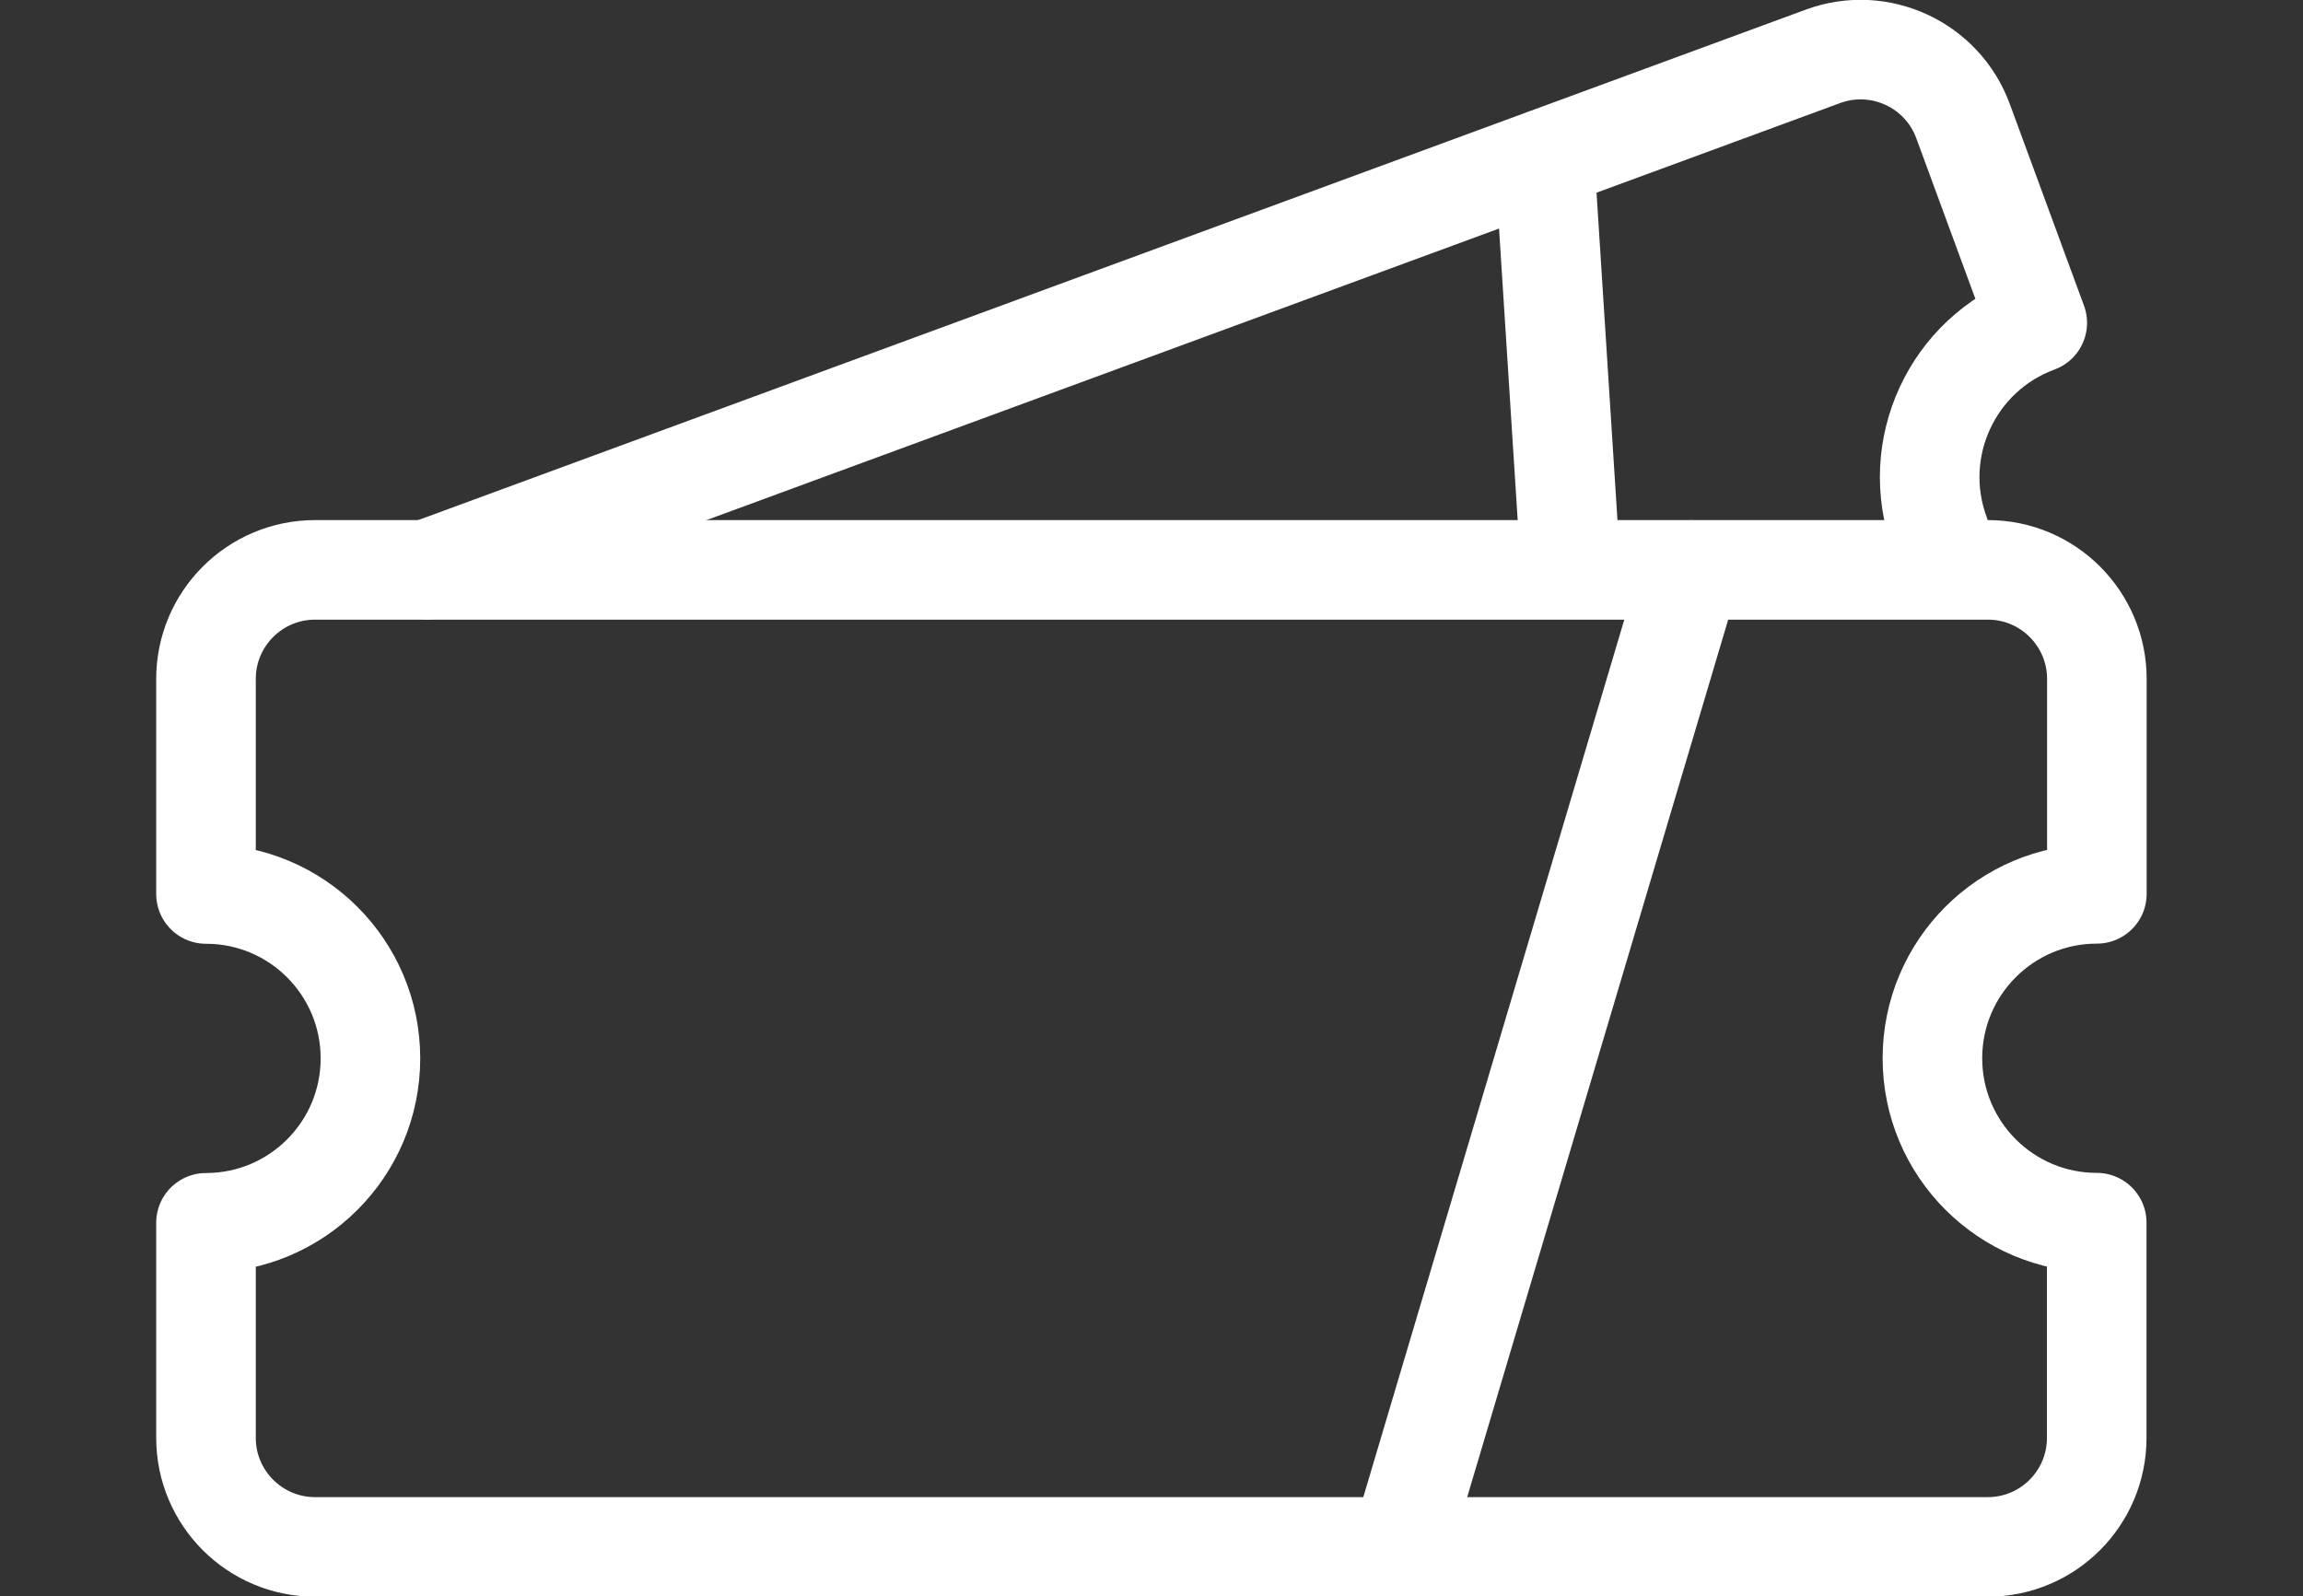 <?xml version="1.0" encoding="utf-8"?>
<!-- Generator: Adobe Illustrator 27.6.1, SVG Export Plug-In . SVG Version: 6.00 Build 0)  -->
<svg version="1.1" id="レイヤー_1" xmlns="http://www.w3.org/2000/svg" xmlns:xlink="http://www.w3.org/1999/xlink" x="0px"
	 y="0px" viewBox="0 0 161.89 112.25" style="enable-background:new 0 0 161.89 112.25;" xml:space="preserve">
<rect x="0" y="0" width="161.89" height="112.25" fill="#333333" stroke="none"/>
<style type="text/css">
	
		.st0{clip-path:url(#SVGID_00000106848120655574001130000005921600335229874313_);fill:none;stroke:#FFFFFF;stroke-width:7;stroke-linecap:round;stroke-linejoin:round;stroke-miterlimit:10;}
	
		.st1{clip-path:url(#SVGID_00000068660560717341655960000004987854405781642910_);fill:none;stroke:#FFFFFF;stroke-width:7;stroke-linecap:round;stroke-linejoin:round;stroke-miterlimit:10;}
	
		.st2{clip-path:url(#SVGID_00000075847026085013319970000005029393403141591168_);fill:none;stroke:#FFFFFF;stroke-width:7;stroke-linecap:round;stroke-linejoin:round;stroke-miterlimit:10;}
	
		.st3{clip-path:url(#SVGID_00000096763891188261932420000015197923477598263938_);fill:none;stroke:#FFFFFF;stroke-width:7;stroke-linecap:round;stroke-linejoin:round;stroke-miterlimit:10;}
</style>
<g>
	<g>
		<defs>
			<rect id="SVGID_1_" width="161.89" height="112.25"/>
		</defs>
		<clipPath id="SVGID_00000092416481131595813870000000139171324495887544_">
			<use xlink:href="#SVGID_1_"  style="overflow:visible;"/>
		</clipPath>
		
			<path style="clip-path:url(#SVGID_00000092416481131595813870000000139171324495887544_);fill:none;stroke:#FFFFFF;stroke-width:7;stroke-linecap:round;stroke-linejoin:round;stroke-miterlimit:10;" d="
			M136.36,37.54c-2.2-5.99,0.86-12.63,6.85-14.84l-5.22-14.19c-1.46-3.97-5.87-6.01-9.84-4.55l-98.1,36.1"/>
	</g>
	<g>
		<defs>
			<rect id="SVGID_00000058563317019437076890000014817711962277004714_" width="161.89" height="112.25"/>
		</defs>
		<clipPath id="SVGID_00000039103647958226102330000001339283019081185692_">
			<use xlink:href="#SVGID_00000058563317019437076890000014817711962277004714_"  style="overflow:visible;"/>
		</clipPath>
		
			<line style="clip-path:url(#SVGID_00000039103647958226102330000001339283019081185692_);fill:none;stroke:#FFFFFF;stroke-width:7;stroke-linecap:round;stroke-linejoin:round;stroke-miterlimit:10;" x1="108.57" y1="11.18" x2="110.29" y2="38.09"/>
	</g>
	<g>
		<defs>
			<rect id="SVGID_00000052069122322221694040000008262709995668888728_" width="161.89" height="112.25"/>
		</defs>
		<clipPath id="SVGID_00000067923893976293952060000004541832498042130821_">
			<use xlink:href="#SVGID_00000052069122322221694040000008262709995668888728_"  style="overflow:visible;"/>
		</clipPath>
		
			<path style="clip-path:url(#SVGID_00000067923893976293952060000004541832498042130821_);fill:none;stroke:#FFFFFF;stroke-width:7;stroke-linecap:round;stroke-linejoin:round;stroke-miterlimit:10;" d="
			M135.84,74.41c0-6.38,5.17-11.56,11.56-11.56V47.74c0-4.23-3.43-7.67-7.66-7.67H22.15c-4.23,0-7.67,3.43-7.67,7.67v15.12
			c6.38,0,11.56,5.17,11.56,11.56c0,6.38-5.17,11.56-11.56,11.56v15.12c0,4.23,3.43,7.67,7.67,7.67h117.58
			c4.23,0,7.66-3.43,7.66-7.67V85.97C141.02,85.97,135.84,80.8,135.84,74.41z"/>
	</g>
	<g>
		<defs>
			<rect id="SVGID_00000121983222332737846360000008306903406900346289_" width="161.89" height="112.25"/>
		</defs>
		<clipPath id="SVGID_00000054980983322326647240000004662762141200978610_">
			<use xlink:href="#SVGID_00000121983222332737846360000008306903406900346289_"  style="overflow:visible;"/>
		</clipPath>
		
			<line style="clip-path:url(#SVGID_00000054980983322326647240000004662762141200978610_);fill:none;stroke:#FFFFFF;stroke-width:7;stroke-linecap:round;stroke-linejoin:round;stroke-miterlimit:10;" x1="118.87" y1="40.08" x2="98.45" y2="108.75"/>
	</g>
</g>
</svg>
